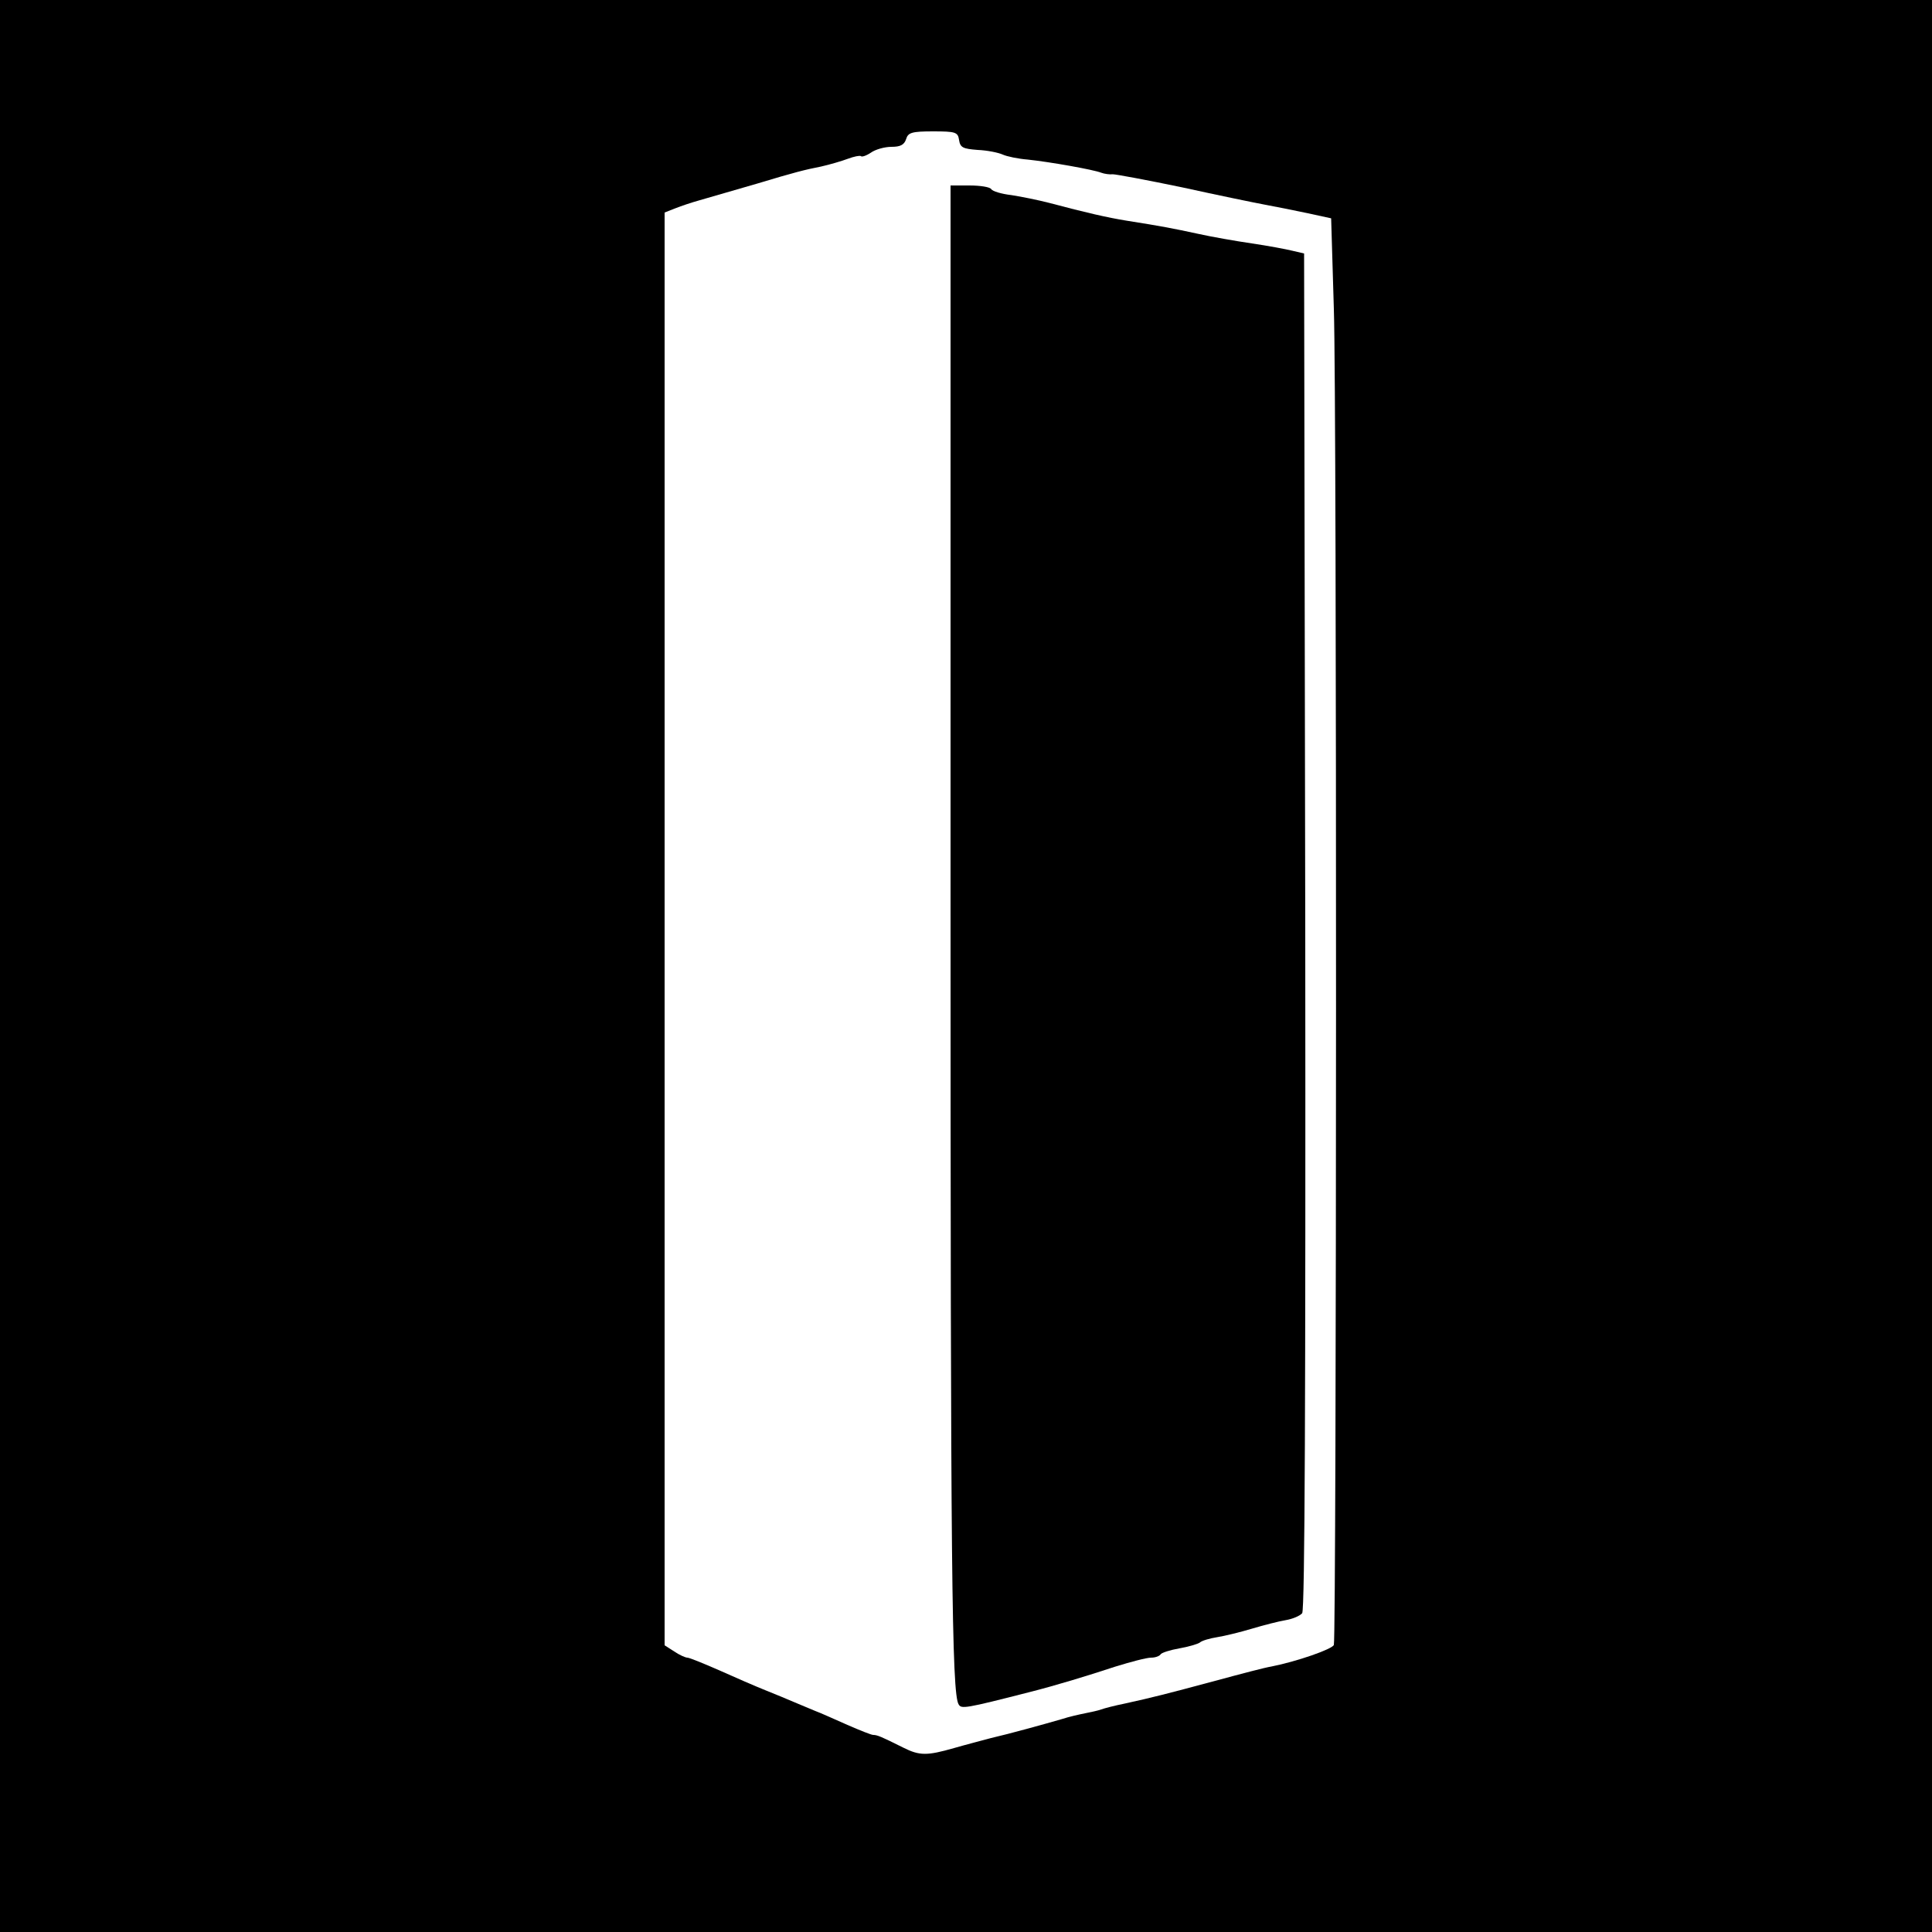 <?xml version="1.0" standalone="no"?>
<!DOCTYPE svg PUBLIC "-//W3C//DTD SVG 20010904//EN"
 "http://www.w3.org/TR/2001/REC-SVG-20010904/DTD/svg10.dtd">
<svg version="1.0" xmlns="http://www.w3.org/2000/svg"
 width="500pt" height="500pt" viewBox="0 0 500 500"
 preserveAspectRatio="xMidYMid meet">
<g transform="translate(0,500) scale(0.1,-0.1)"
fill="#000000" stroke="none">
<path d="M0 2500 l0 -2500 2500 0 2500 0 0 2500 0 2500 -2500 0 -2500 0 0
-2500z m2482 2138 c3 -20 10 -23 48 -26 25 -1 54 -7 65 -12 11 -5 40 -11 65
-13 57 -6 170 -26 190 -34 8 -3 22 -5 30 -4 8 0 89 -15 180 -34 91 -20 188
-40 215 -45 28 -5 77 -15 110 -22 l60 -13 7 -235 c8 -236 7 -3434 0 -3457 -4
-11 -96 -43 -162 -56 -14 -2 -79 -19 -145 -37 -127 -34 -162 -43 -235 -59 -25
-5 -52 -12 -60 -15 -8 -3 -27 -7 -42 -10 -15 -3 -42 -9 -60 -15 -45 -13 -135
-38 -183 -49 -22 -6 -65 -17 -96 -26 -70 -20 -89 -20 -131 1 -58 29 -68 33
-78 33 -5 0 -35 12 -67 26 -32 14 -69 31 -83 36 -14 6 -38 16 -55 23 -16 7
-50 21 -75 31 -25 10 -78 33 -118 51 -41 18 -78 33 -83 33 -5 0 -21 7 -34 16
l-25 16 0 1854 0 1854 28 11 c15 6 42 15 60 20 31 9 42 12 152 44 96 29 124
36 165 44 22 5 53 14 69 20 16 6 31 9 34 7 2 -3 14 1 26 9 11 8 35 15 53 15
23 0 33 5 38 20 5 17 15 20 70 20 58 0 64 -2 67 -22z"/>
<path d="M2460 2688 c0 -1746 3 -2071 21 -2099 7 -12 16 -11 184 32 67 17 146
41 222 66 39 12 80 23 92 23 11 0 22 4 25 9 3 4 25 11 48 15 23 4 47 11 53 15
5 5 26 11 45 14 19 3 60 13 90 22 30 9 69 19 87 22 18 3 37 11 43 18 7 8 9
565 8 1766 l-3 1753 -30 7 c-16 4 -64 13 -105 19 -41 6 -104 17 -140 25 -65
14 -90 19 -185 34 -49 8 -102 20 -200 46 -27 7 -71 16 -97 20 -26 3 -50 10
-53 16 -4 5 -28 9 -56 9 l-49 0 0 -1832z"/>
</g>
</svg>

